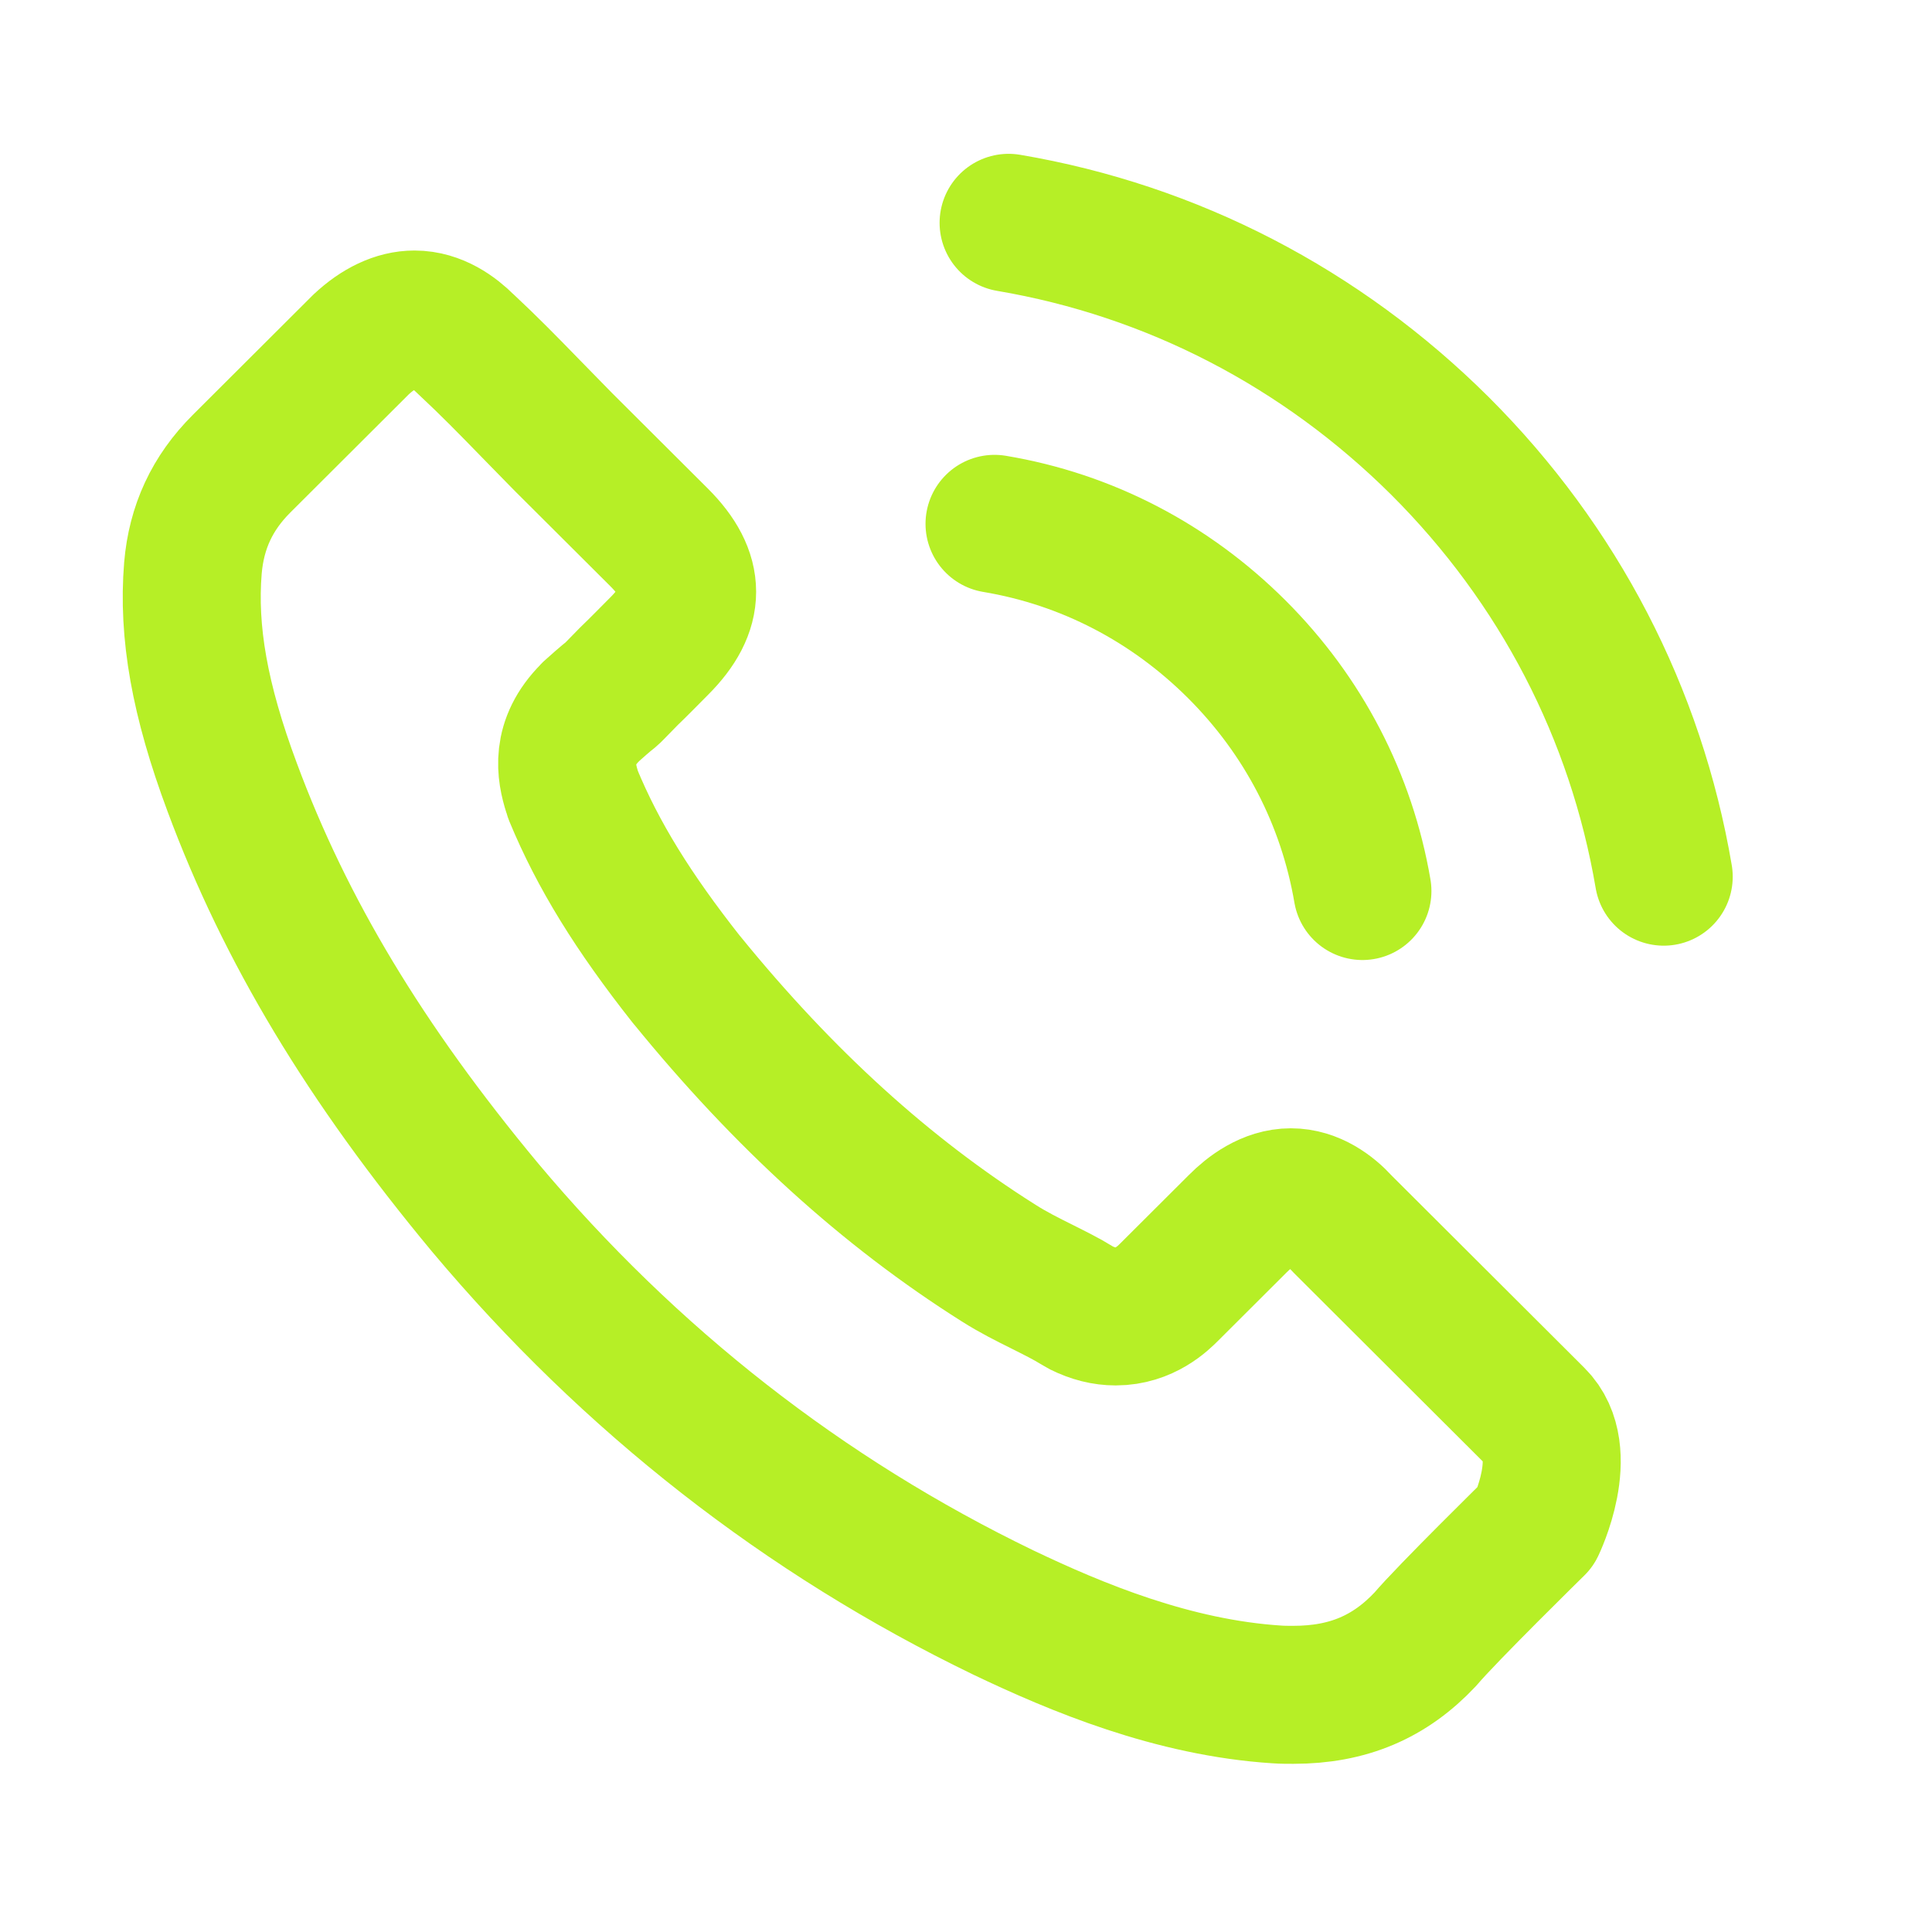 <?xml version="1.0" encoding="UTF-8"?> <svg xmlns="http://www.w3.org/2000/svg" width="21" height="21" viewBox="0 0 21 21" fill="none"><path d="M10.81 5.694C11.81 5.861 12.718 6.334 13.443 7.057C14.168 7.781 14.638 8.687 14.809 9.685M10.963 2.422C12.741 2.723 14.363 3.565 15.653 4.848C16.943 6.136 17.782 7.754 18.084 9.529M16.695 16.59C16.695 16.59 15.729 17.538 15.493 17.817C15.107 18.228 14.653 18.422 14.058 18.422C14 18.422 13.939 18.422 13.882 18.418C12.749 18.346 11.695 17.904 10.905 17.527C8.745 16.483 6.848 15.002 5.272 13.124C3.971 11.559 3.101 10.112 2.524 8.558C2.17 7.609 2.04 6.871 2.097 6.174C2.135 5.728 2.307 5.359 2.624 5.042L3.925 3.744C4.112 3.569 4.311 3.473 4.505 3.473C4.746 3.473 4.94 3.618 5.062 3.74C5.066 3.744 5.07 3.748 5.074 3.751C5.307 3.968 5.528 4.193 5.761 4.433C5.879 4.555 6.001 4.677 6.123 4.803L7.165 5.842C7.57 6.246 7.57 6.619 7.165 7.023C7.055 7.133 6.948 7.244 6.837 7.35C6.516 7.678 6.768 7.427 6.436 7.724C6.429 7.731 6.421 7.735 6.417 7.743C6.089 8.07 6.15 8.39 6.219 8.607C6.222 8.619 6.226 8.63 6.23 8.642C6.501 9.297 6.883 9.914 7.463 10.649L7.467 10.653C8.52 11.947 9.631 12.957 10.856 13.73C11.012 13.829 11.172 13.909 11.325 13.985C11.462 14.054 11.592 14.118 11.703 14.187C11.718 14.195 11.733 14.206 11.749 14.214C11.878 14.278 12.001 14.309 12.127 14.309C12.443 14.309 12.642 14.111 12.707 14.046L13.455 13.3C13.584 13.17 13.79 13.014 14.031 13.014C14.268 13.014 14.462 13.162 14.581 13.292C14.584 13.296 14.584 13.296 14.588 13.3L16.691 15.398C17.084 15.787 16.695 16.59 16.695 16.59Z" stroke="#B6EF26" stroke-width="1.5" stroke-linecap="round" stroke-linejoin="round"></path></svg> 